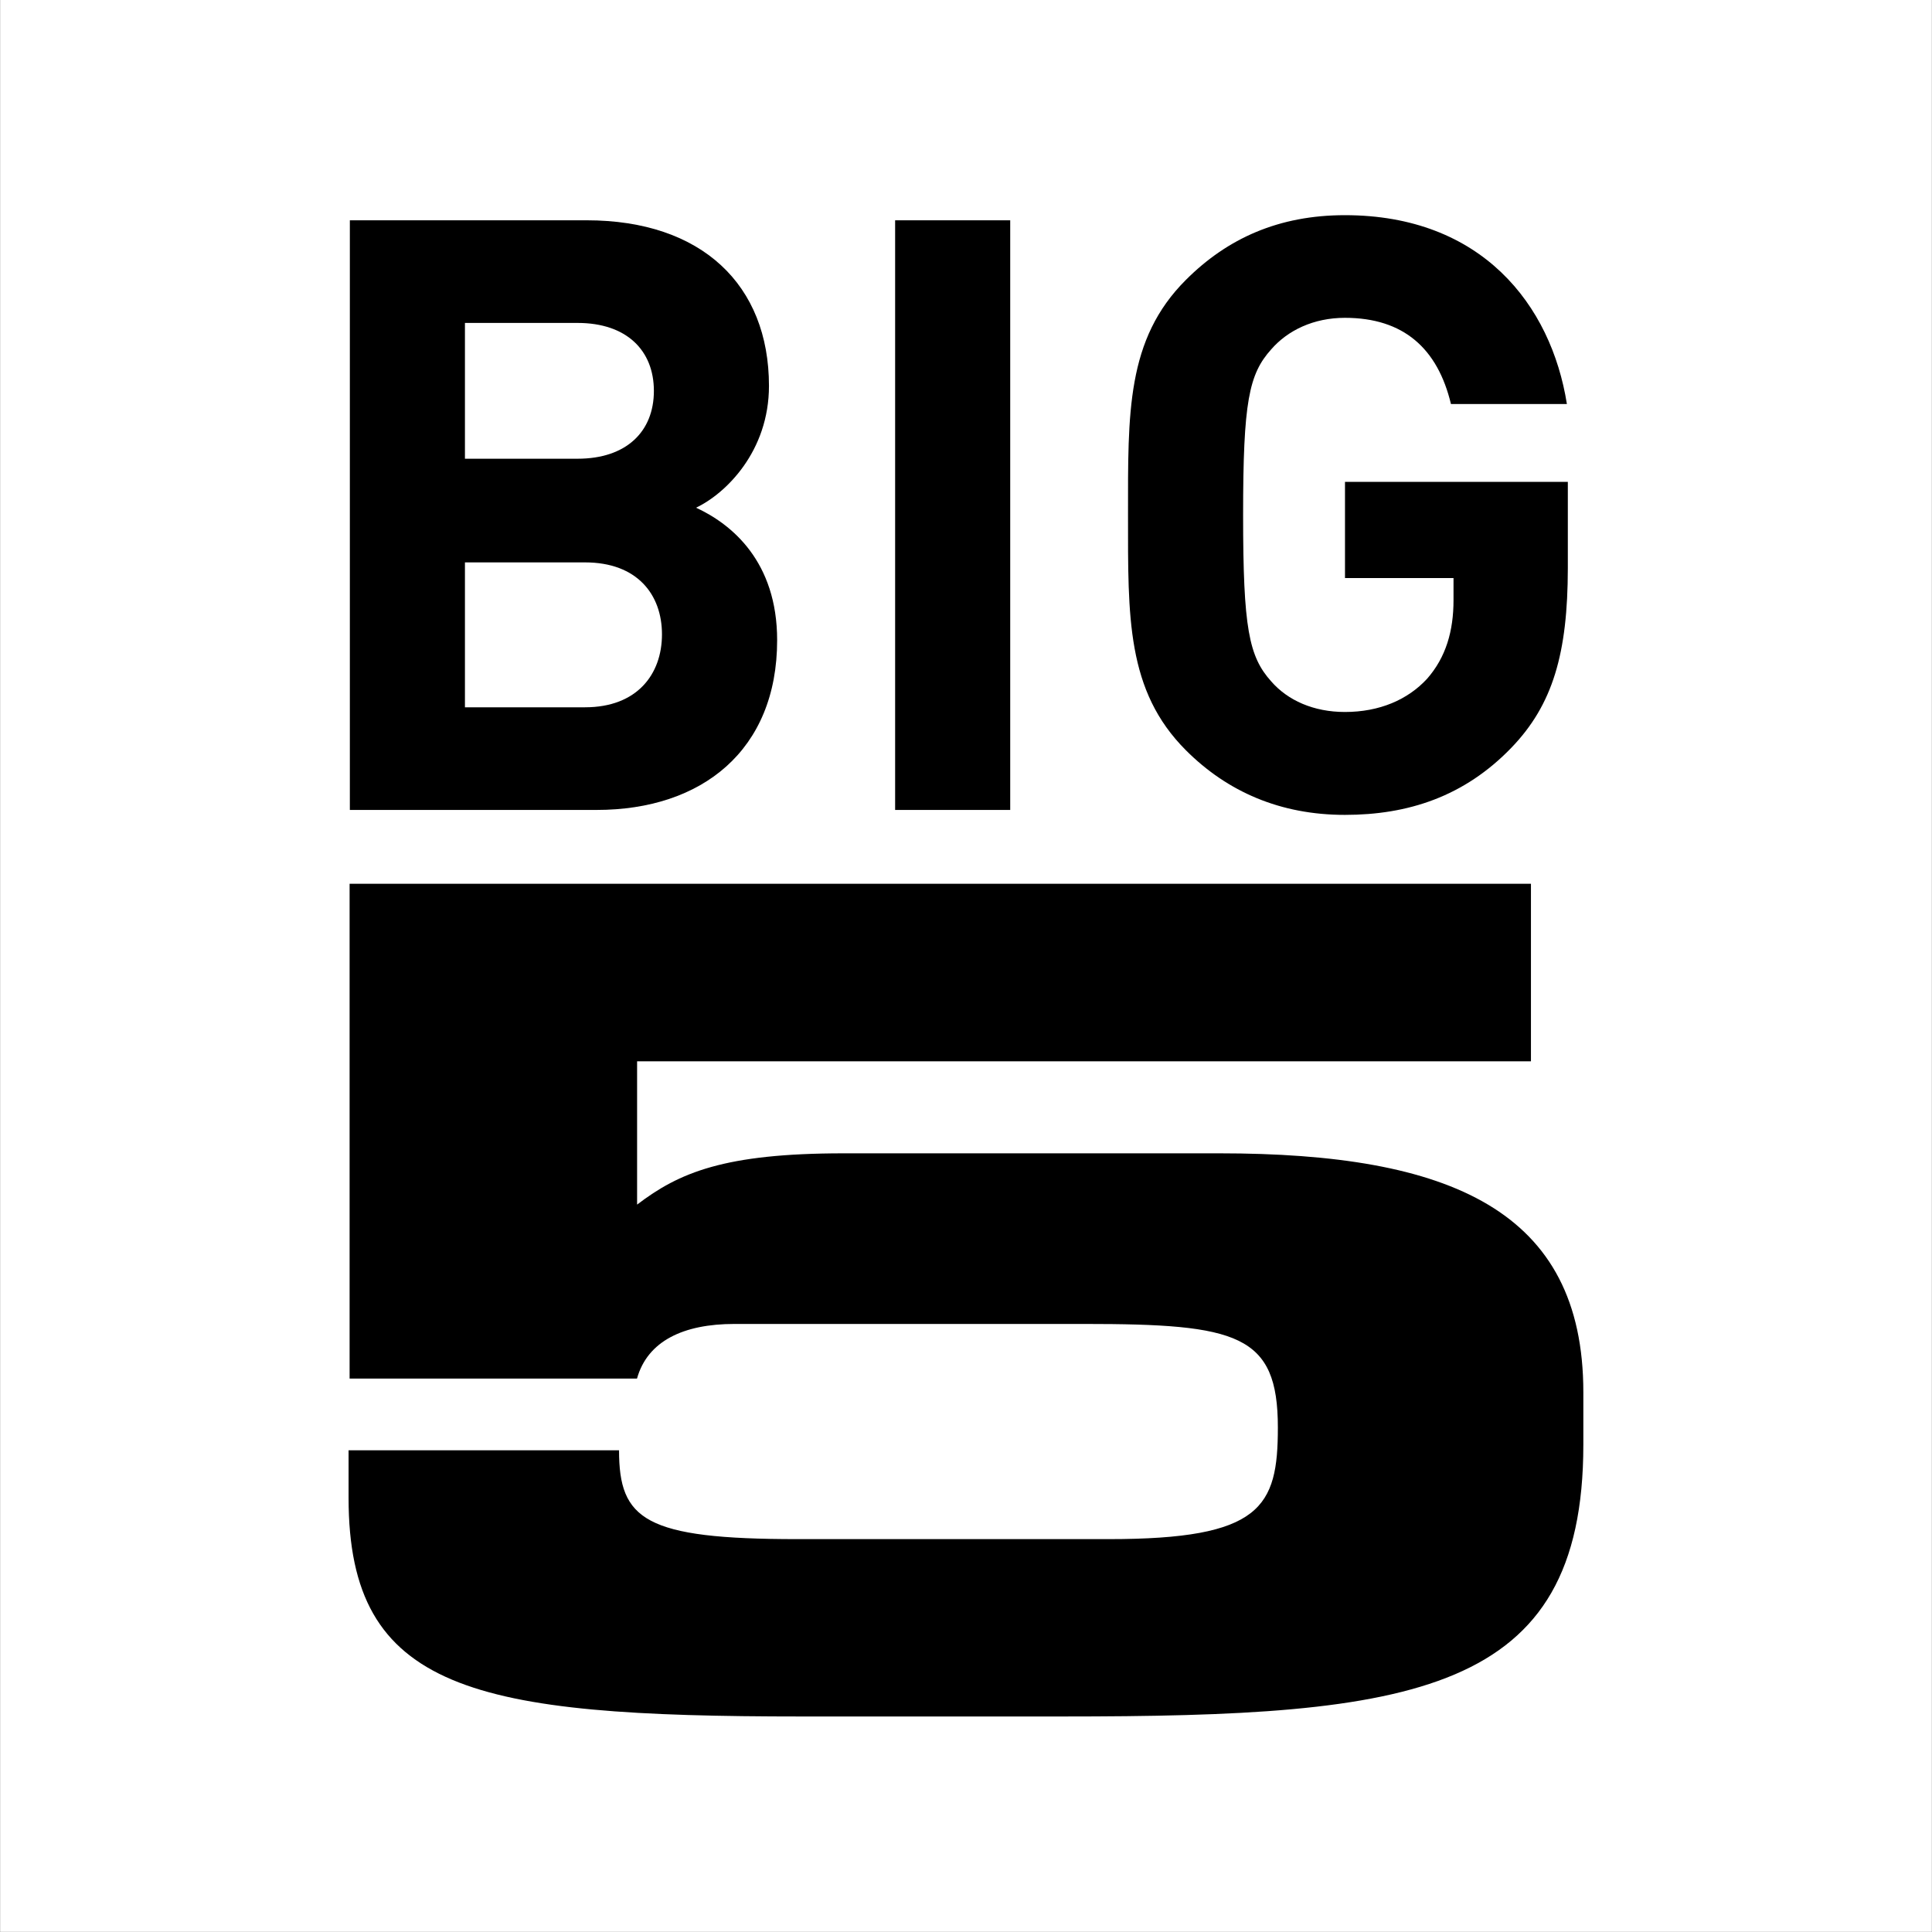 <?xml version="1.0" encoding="utf-8"?>
<!-- Generator: Adobe Illustrator 16.0.4, SVG Export Plug-In . SVG Version: 6.00 Build 0)  -->
<!DOCTYPE svg PUBLIC "-//W3C//DTD SVG 1.1//EN" "http://www.w3.org/Graphics/SVG/1.1/DTD/svg11.dtd">
<svg version="1.1" id="Ebene_1" xmlns="http://www.w3.org/2000/svg" xmlns:xlink="http://www.w3.org/1999/xlink" x="0px" y="0px"
	 width="22.68px" height="22.68px" viewBox="0 0 22.68 22.68" enable-background="new 0 0 22.68 22.68" xml:space="preserve">
<rect x="0" y="0" width="22.68" height="22.68" fill="#808080" stroke="none"/>
<g>
	<rect x="0.002" fill="#FFFFFF" width="22.676" height="22.678"/>
</g>
<g>
	<g>
		<path d="M4.104,10.375h13.868v2.084H7.479v1.682c0.492-0.375,1.02-0.602,2.426-0.602h4.411c2.706,0,4.271,0.668,4.271,2.805v0.615
			c0,2.938-1.987,3.191-6.116,3.191H9.412c-3.85,0-5.32-0.295-5.32-2.564v-0.561h3.175c0,0.814,0.3,1.043,2.093,1.043h3.656
			c1.792,0,1.985-0.375,1.985-1.311c0-1.094-0.474-1.215-2.268-1.215H8.621c-0.599,0-1.02,0.201-1.143,0.641H4.104V10.375z"/>
	</g>
	<g>
		<path d="M7.004,9.508H4.107V2.586h2.78c1.352,0,2.14,0.759,2.14,1.944c0,0.768-0.506,1.264-0.856,1.43
			C8.59,6.153,9.123,6.592,9.123,7.515C9.123,8.809,8.239,9.508,7.004,9.508z M6.781,3.791H5.458v1.594h1.323
			c0.572,0,0.895-0.319,0.895-0.796S7.354,3.791,6.781,3.791z M6.868,6.602h-1.41v1.701h1.41c0.612,0,0.903-0.389,0.903-0.856
			C7.771,6.979,7.48,6.602,6.868,6.602z"/>
		<path d="M10.508,9.508V2.586h1.351v6.922H10.508z"/>
		<path d="M17.742,8.778c-0.554,0.574-1.215,0.788-1.954,0.788c-0.759,0-1.38-0.272-1.866-0.758c-0.7-0.7-0.68-1.566-0.68-2.762
			s-0.021-2.062,0.68-2.761c0.486-0.486,1.089-0.759,1.866-0.759c1.604,0,2.421,1.05,2.606,2.217h-1.361
			c-0.156-0.651-0.555-1.012-1.245-1.012c-0.368,0-0.671,0.147-0.865,0.37c-0.262,0.292-0.33,0.613-0.33,1.944
			c0,1.332,0.068,1.662,0.33,1.954c0.194,0.223,0.497,0.359,0.865,0.359c0.409,0,0.739-0.146,0.963-0.388
			c0.224-0.254,0.312-0.564,0.312-0.925V6.786h-1.274V5.657h2.616v1.012C18.404,7.67,18.229,8.273,17.742,8.778z"/>
	</g>
</g>
</svg>
